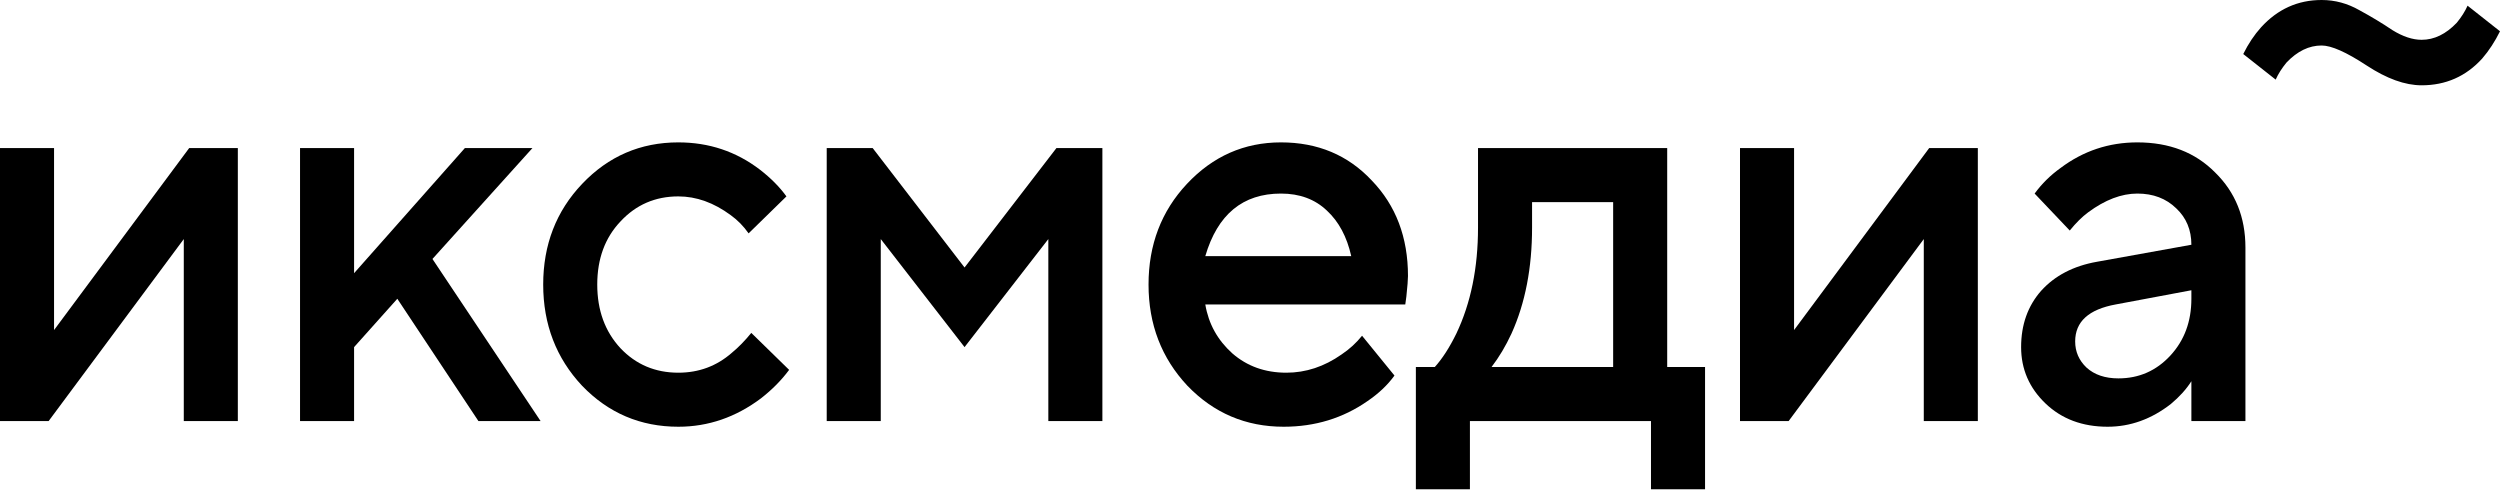 <?xml version="1.0" encoding="UTF-8"?> <svg xmlns="http://www.w3.org/2000/svg" width="150" height="30" viewBox="0 0 150 30" fill="none"><path d="M2.17839e-05 25.262L7.24105e-06 8.884L3.243 8.884L3.243 19.803L11.351 8.884L14.27 8.884L14.27 25.262L11.027 25.262L11.027 14.344L2.919 25.262L2.17839e-05 25.262Z" fill="black"></path><path d="M18.002 25.262L18.002 8.884L21.245 8.884L21.245 16.391L27.893 8.884L31.947 8.884L25.947 15.538L32.434 25.262L28.704 25.262L23.839 17.926L21.245 20.827L21.245 25.262L18.002 25.262Z" fill="black"></path><path d="M45.078 19.974L47.348 22.192C46.894 22.806 46.332 23.374 45.662 23.898C44.148 25.035 42.494 25.604 40.7 25.604C38.43 25.604 36.505 24.785 34.927 23.147C33.37 21.486 32.592 19.462 32.592 17.073C32.592 14.685 33.37 12.672 34.927 11.034C36.505 9.373 38.43 8.543 40.7 8.543C42.538 8.543 44.17 9.089 45.597 10.181C46.245 10.681 46.775 11.216 47.186 11.784L44.916 14.002C44.613 13.57 44.256 13.206 43.846 12.911C42.83 12.16 41.781 11.784 40.7 11.784C39.316 11.784 38.159 12.285 37.23 13.286C36.3 14.264 35.835 15.527 35.835 17.073C35.835 18.62 36.3 19.894 37.23 20.895C38.159 21.873 39.316 22.362 40.7 22.362C41.932 22.362 43.002 21.964 43.91 21.168C44.3 20.849 44.689 20.451 45.078 19.974Z" fill="black"></path><path d="M49.603 25.262L49.603 8.884L52.36 8.884L57.873 16.05L63.386 8.884L66.143 8.884L66.143 25.262L62.9 25.262L62.9 14.344L57.873 20.827L52.846 14.344L52.846 25.262L49.603 25.262Z" fill="black"></path><path d="M81.723 20.144L83.668 22.533C83.258 23.101 82.717 23.613 82.047 24.068C80.577 25.092 78.901 25.604 77.02 25.604C74.75 25.604 72.826 24.785 71.247 23.147C69.691 21.486 68.912 19.462 68.912 17.073C68.912 14.685 69.68 12.672 71.215 11.034C72.772 9.373 74.653 8.543 76.858 8.543C79.063 8.543 80.879 9.305 82.306 10.829C83.755 12.33 84.479 14.241 84.479 16.561C84.479 16.766 84.447 17.176 84.382 17.79L84.317 18.267L72.318 18.267C72.512 19.428 73.053 20.406 73.939 21.202C74.826 21.975 75.907 22.362 77.182 22.362C78.35 22.362 79.453 21.998 80.49 21.27C80.966 20.952 81.377 20.576 81.723 20.144ZM72.318 15.367L81.074 15.367C80.815 14.207 80.328 13.297 79.615 12.637C78.901 11.955 77.982 11.614 76.858 11.614C74.566 11.614 73.053 12.865 72.318 15.367Z" fill="black"></path><path d="M84.952 29.357L84.952 22.021L86.087 22.021C86.541 21.52 86.973 20.849 87.384 20.008C88.249 18.188 88.681 16.072 88.681 13.661L88.681 8.884L100.032 8.884L100.032 22.021L102.303 22.021L102.303 29.357L99.059 29.357L99.059 25.262L88.195 25.262L88.195 29.357L84.952 29.357ZM89.492 22.021L96.789 22.021L96.789 12.126L91.924 12.126L91.924 13.661C91.924 16.072 91.514 18.188 90.692 20.008C90.346 20.758 89.946 21.429 89.492 22.021Z" fill="black"></path><path d="M104.4 25.262L104.4 8.884L107.644 8.884L107.644 19.803L115.751 8.884L118.67 8.884L118.67 25.262L115.427 25.262L115.427 14.344L107.319 25.262L104.4 25.262Z" fill="black"></path><path d="M131.483 25.262L131.483 22.874C131.18 23.352 130.769 23.807 130.251 24.239C129.083 25.149 127.818 25.604 126.456 25.604C124.943 25.604 123.699 25.137 122.727 24.205C121.754 23.272 121.267 22.146 121.267 20.827C121.267 19.485 121.667 18.358 122.467 17.449C123.289 16.539 124.402 15.959 125.807 15.708L131.483 14.685C131.483 13.798 131.18 13.07 130.575 12.501C129.969 11.91 129.191 11.614 128.24 11.614C127.288 11.614 126.305 11.989 125.289 12.74C124.921 13.013 124.553 13.377 124.186 13.832L122.078 11.614C122.51 11.022 123.029 10.511 123.635 10.078C124.997 9.055 126.532 8.543 128.24 8.543C130.164 8.543 131.721 9.146 132.91 10.351C134.121 11.534 134.726 13.036 134.726 14.855L134.726 25.262L131.483 25.262ZM131.483 17.926L131.483 17.415L126.943 18.267C125.321 18.563 124.51 19.302 124.51 20.485C124.51 21.1 124.737 21.623 125.191 22.055C125.667 22.487 126.305 22.703 127.105 22.703C128.337 22.703 129.375 22.248 130.218 21.338C131.061 20.428 131.483 19.291 131.483 17.926Z" fill="black"></path><path d="M136.541 4.777L134.595 3.242C134.898 2.627 135.255 2.093 135.665 1.638C136.66 0.546 137.871 -4.6456e-07 139.298 -4.67811e-07C140.098 -4.69633e-07 140.854 0.205 141.568 0.614C142.281 1.001 142.941 1.399 143.546 1.808C144.173 2.195 144.757 2.388 145.297 2.388C146.054 2.388 146.757 2.047 147.406 1.365C147.687 1.024 147.903 0.682 148.054 0.341L150 1.877C149.697 2.491 149.341 3.037 148.93 3.514C147.957 4.584 146.746 5.118 145.297 5.118C144.303 5.118 143.2 4.72 141.99 3.924C140.779 3.128 139.881 2.73 139.298 2.73C138.541 2.73 137.838 3.071 137.19 3.753C136.909 4.095 136.692 4.436 136.541 4.777Z" fill="black"></path></svg> 